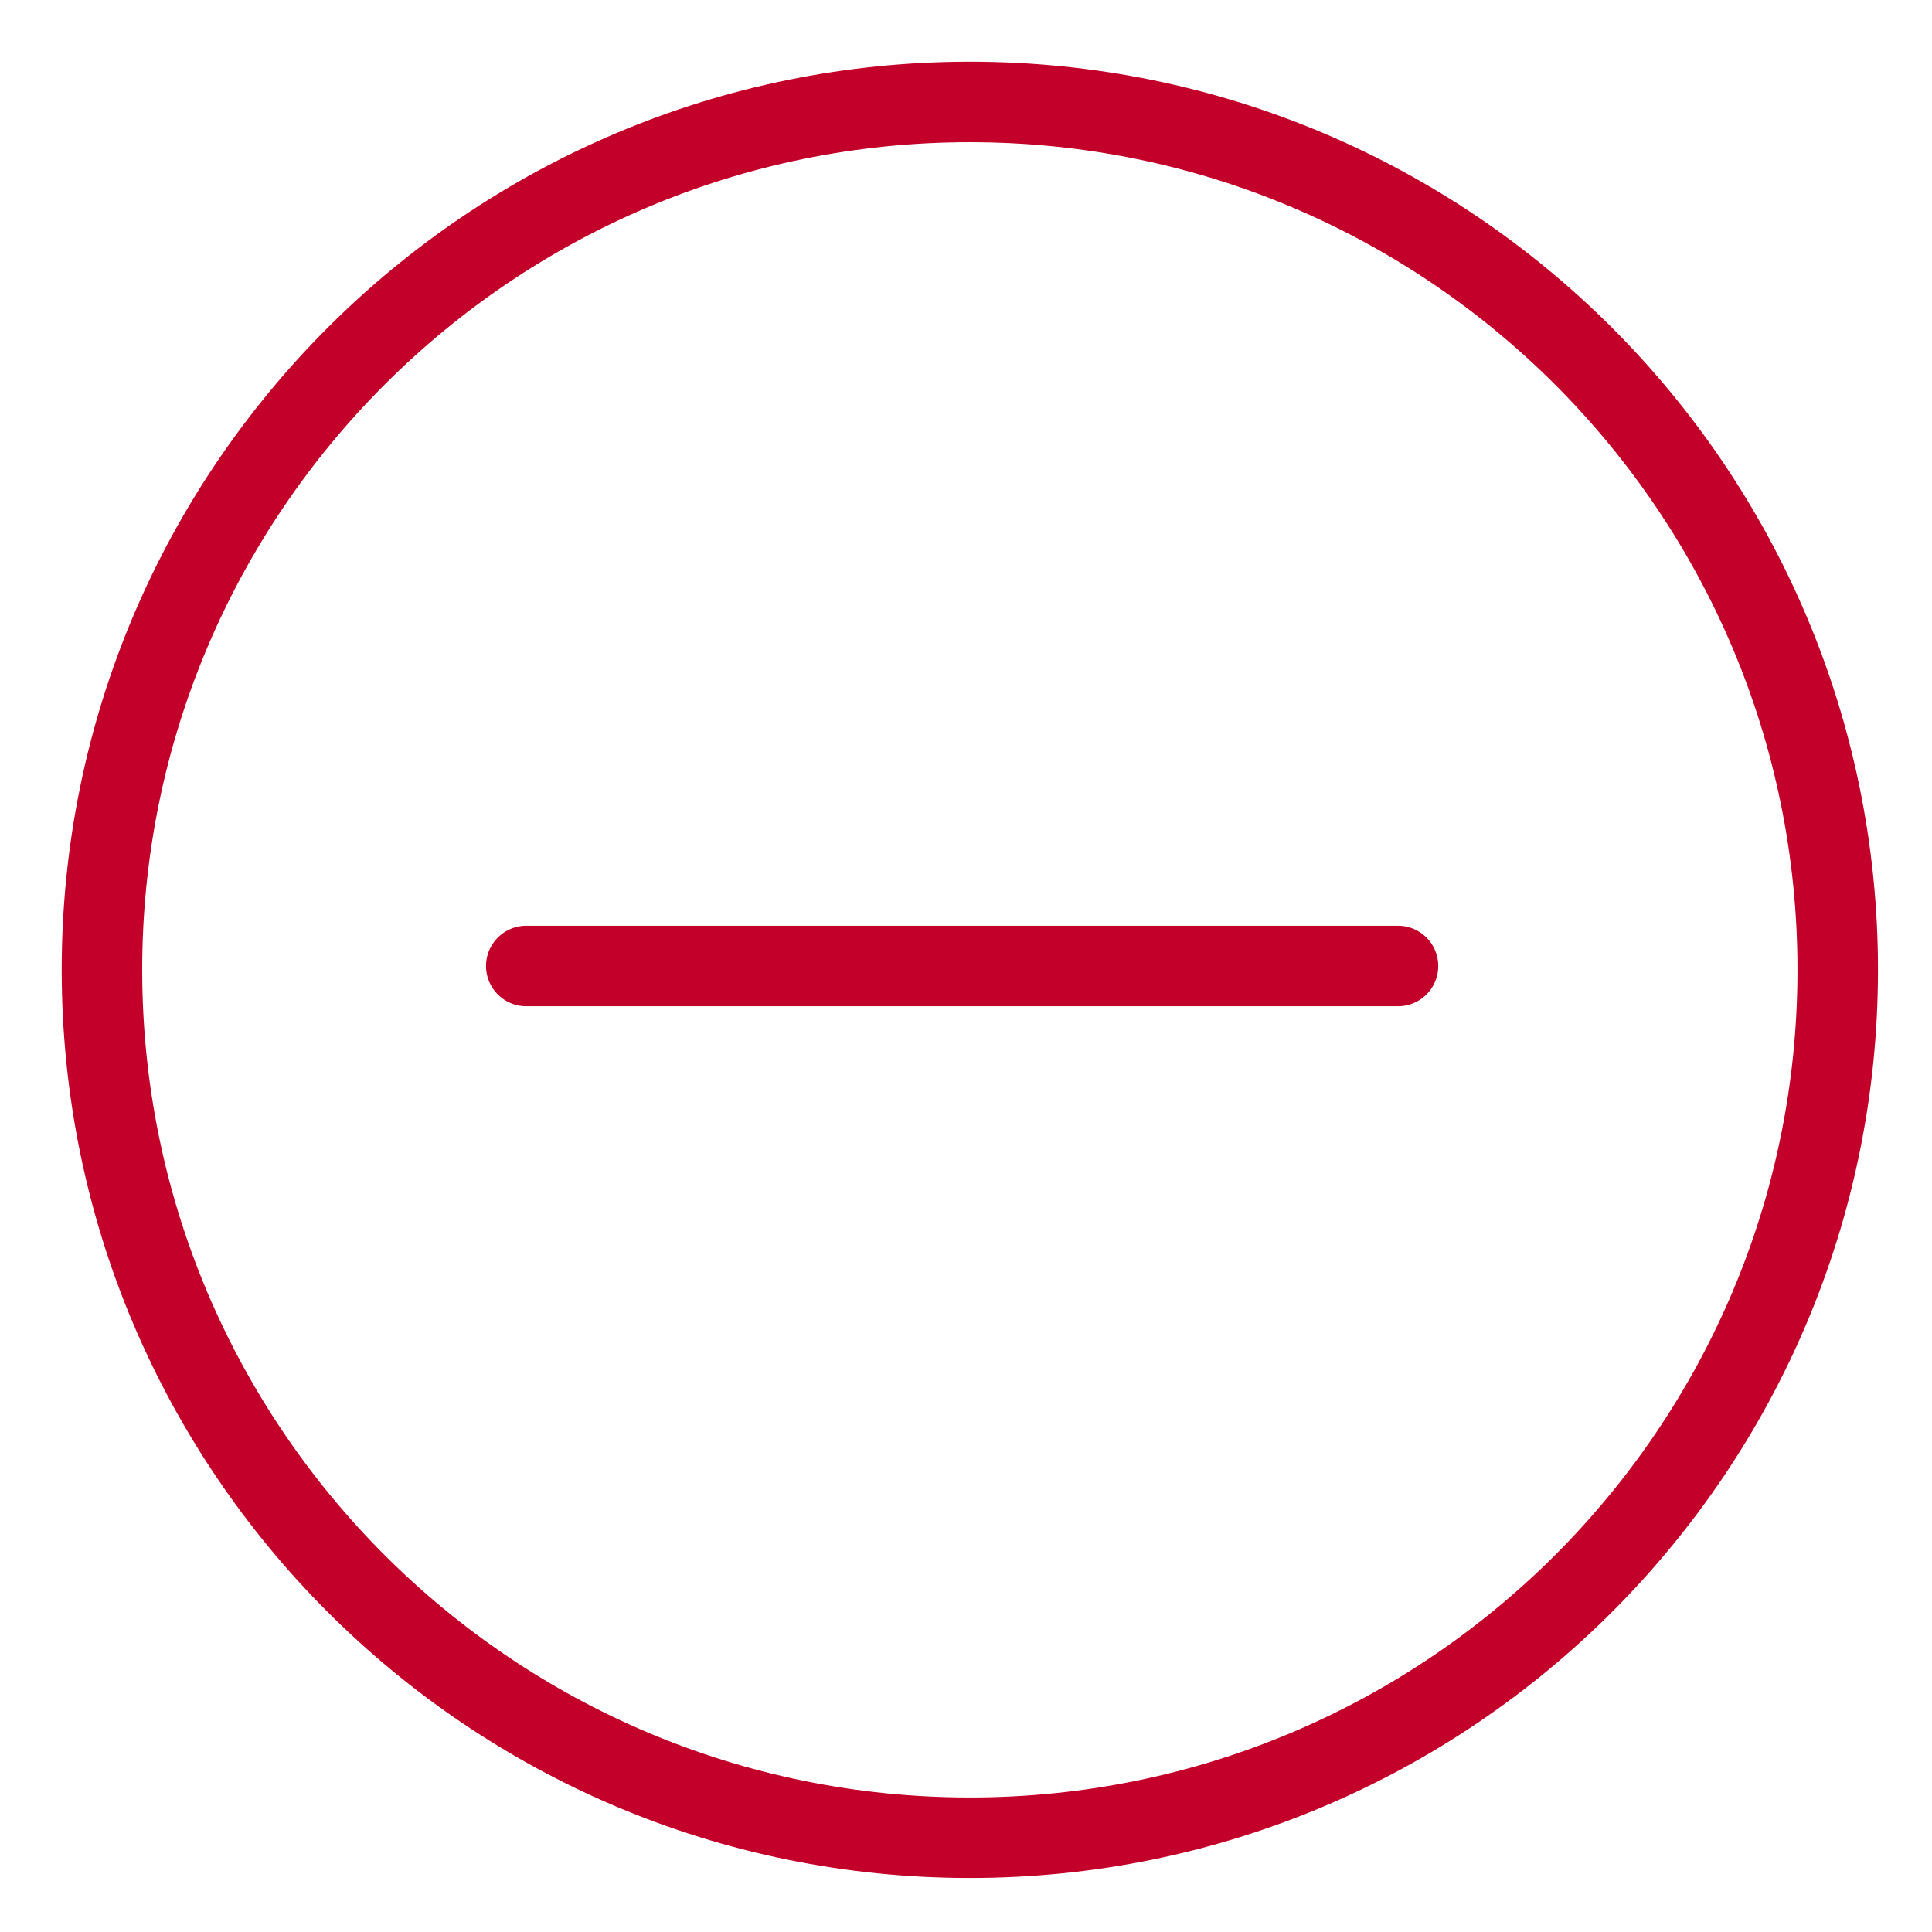 <svg xmlns="http://www.w3.org/2000/svg" fill="none" viewBox="-1 -1 48 48" id="Minus-Math-Symbol-Circle--Streamline-Ultimate" height="48" width="48"><desc>Minus Math Symbol Circle Streamline Icon: https://streamlinehq.com</desc><path stroke="#c20029" stroke-linecap="round" stroke-linejoin="round" stroke-miterlimit="10" d="M23.096 44.658c11.909 0 21.562 -9.654 21.562 -21.562C44.658 11.187 35.004 1.533 23.096 1.533 11.187 1.533 1.533 11.187 1.533 23.096c0 11.909 9.654 21.562 21.562 21.562Z" stroke-width="2"></path><path stroke="#c20029" stroke-linecap="round" stroke-linejoin="round" stroke-miterlimit="10" d="M12.075 23h21.658" stroke-width="2"></path></svg>
